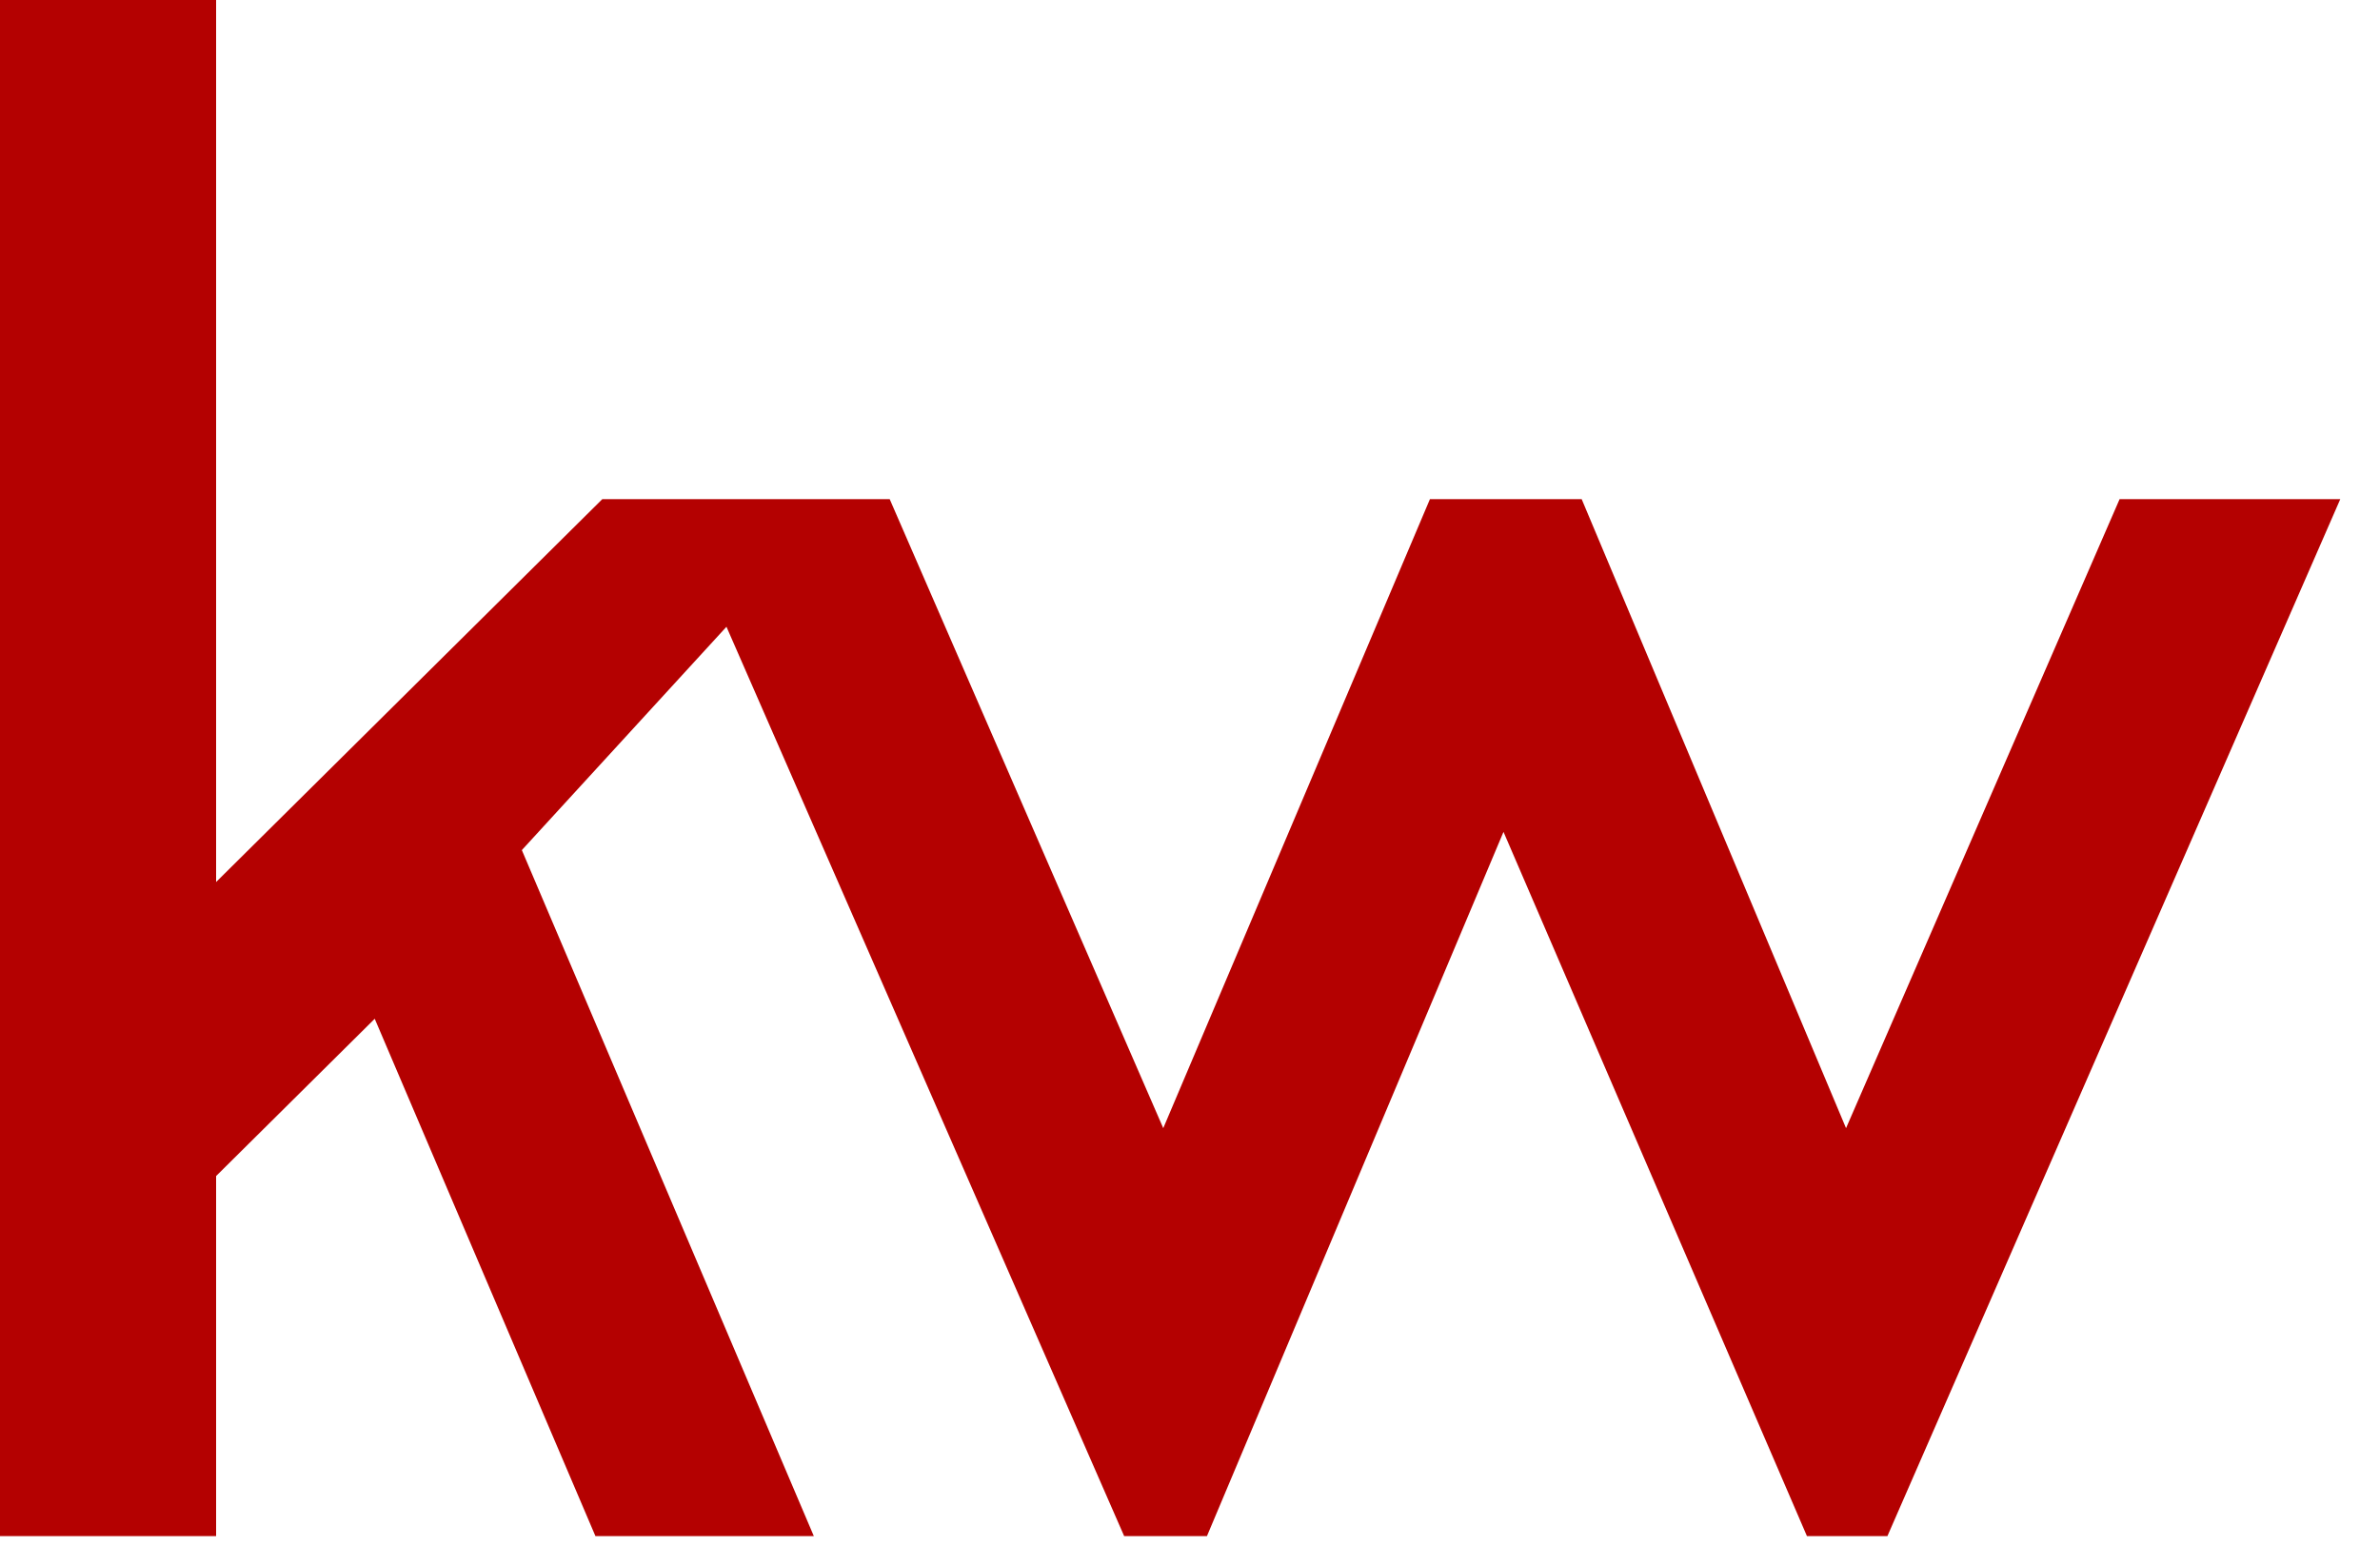 <svg width="76" height="50" viewBox="0 0 76 50" fill="none" xmlns="http://www.w3.org/2000/svg">
<path d="M0 0V49.054H6.901V37.555L11.966 32.533L19.014 49.054H25.988L16.664 27.147L23.198 20.015L35.898 49.054H38.541L48.011 26.565L57.701 49.054H60.27L74.732 15.939H67.685L58.949 36.026L50.507 15.939H45.662L37.146 36.026L28.41 15.939H19.234L6.901 28.166V0H0Z" fill="#B40101"></path>
</svg>
